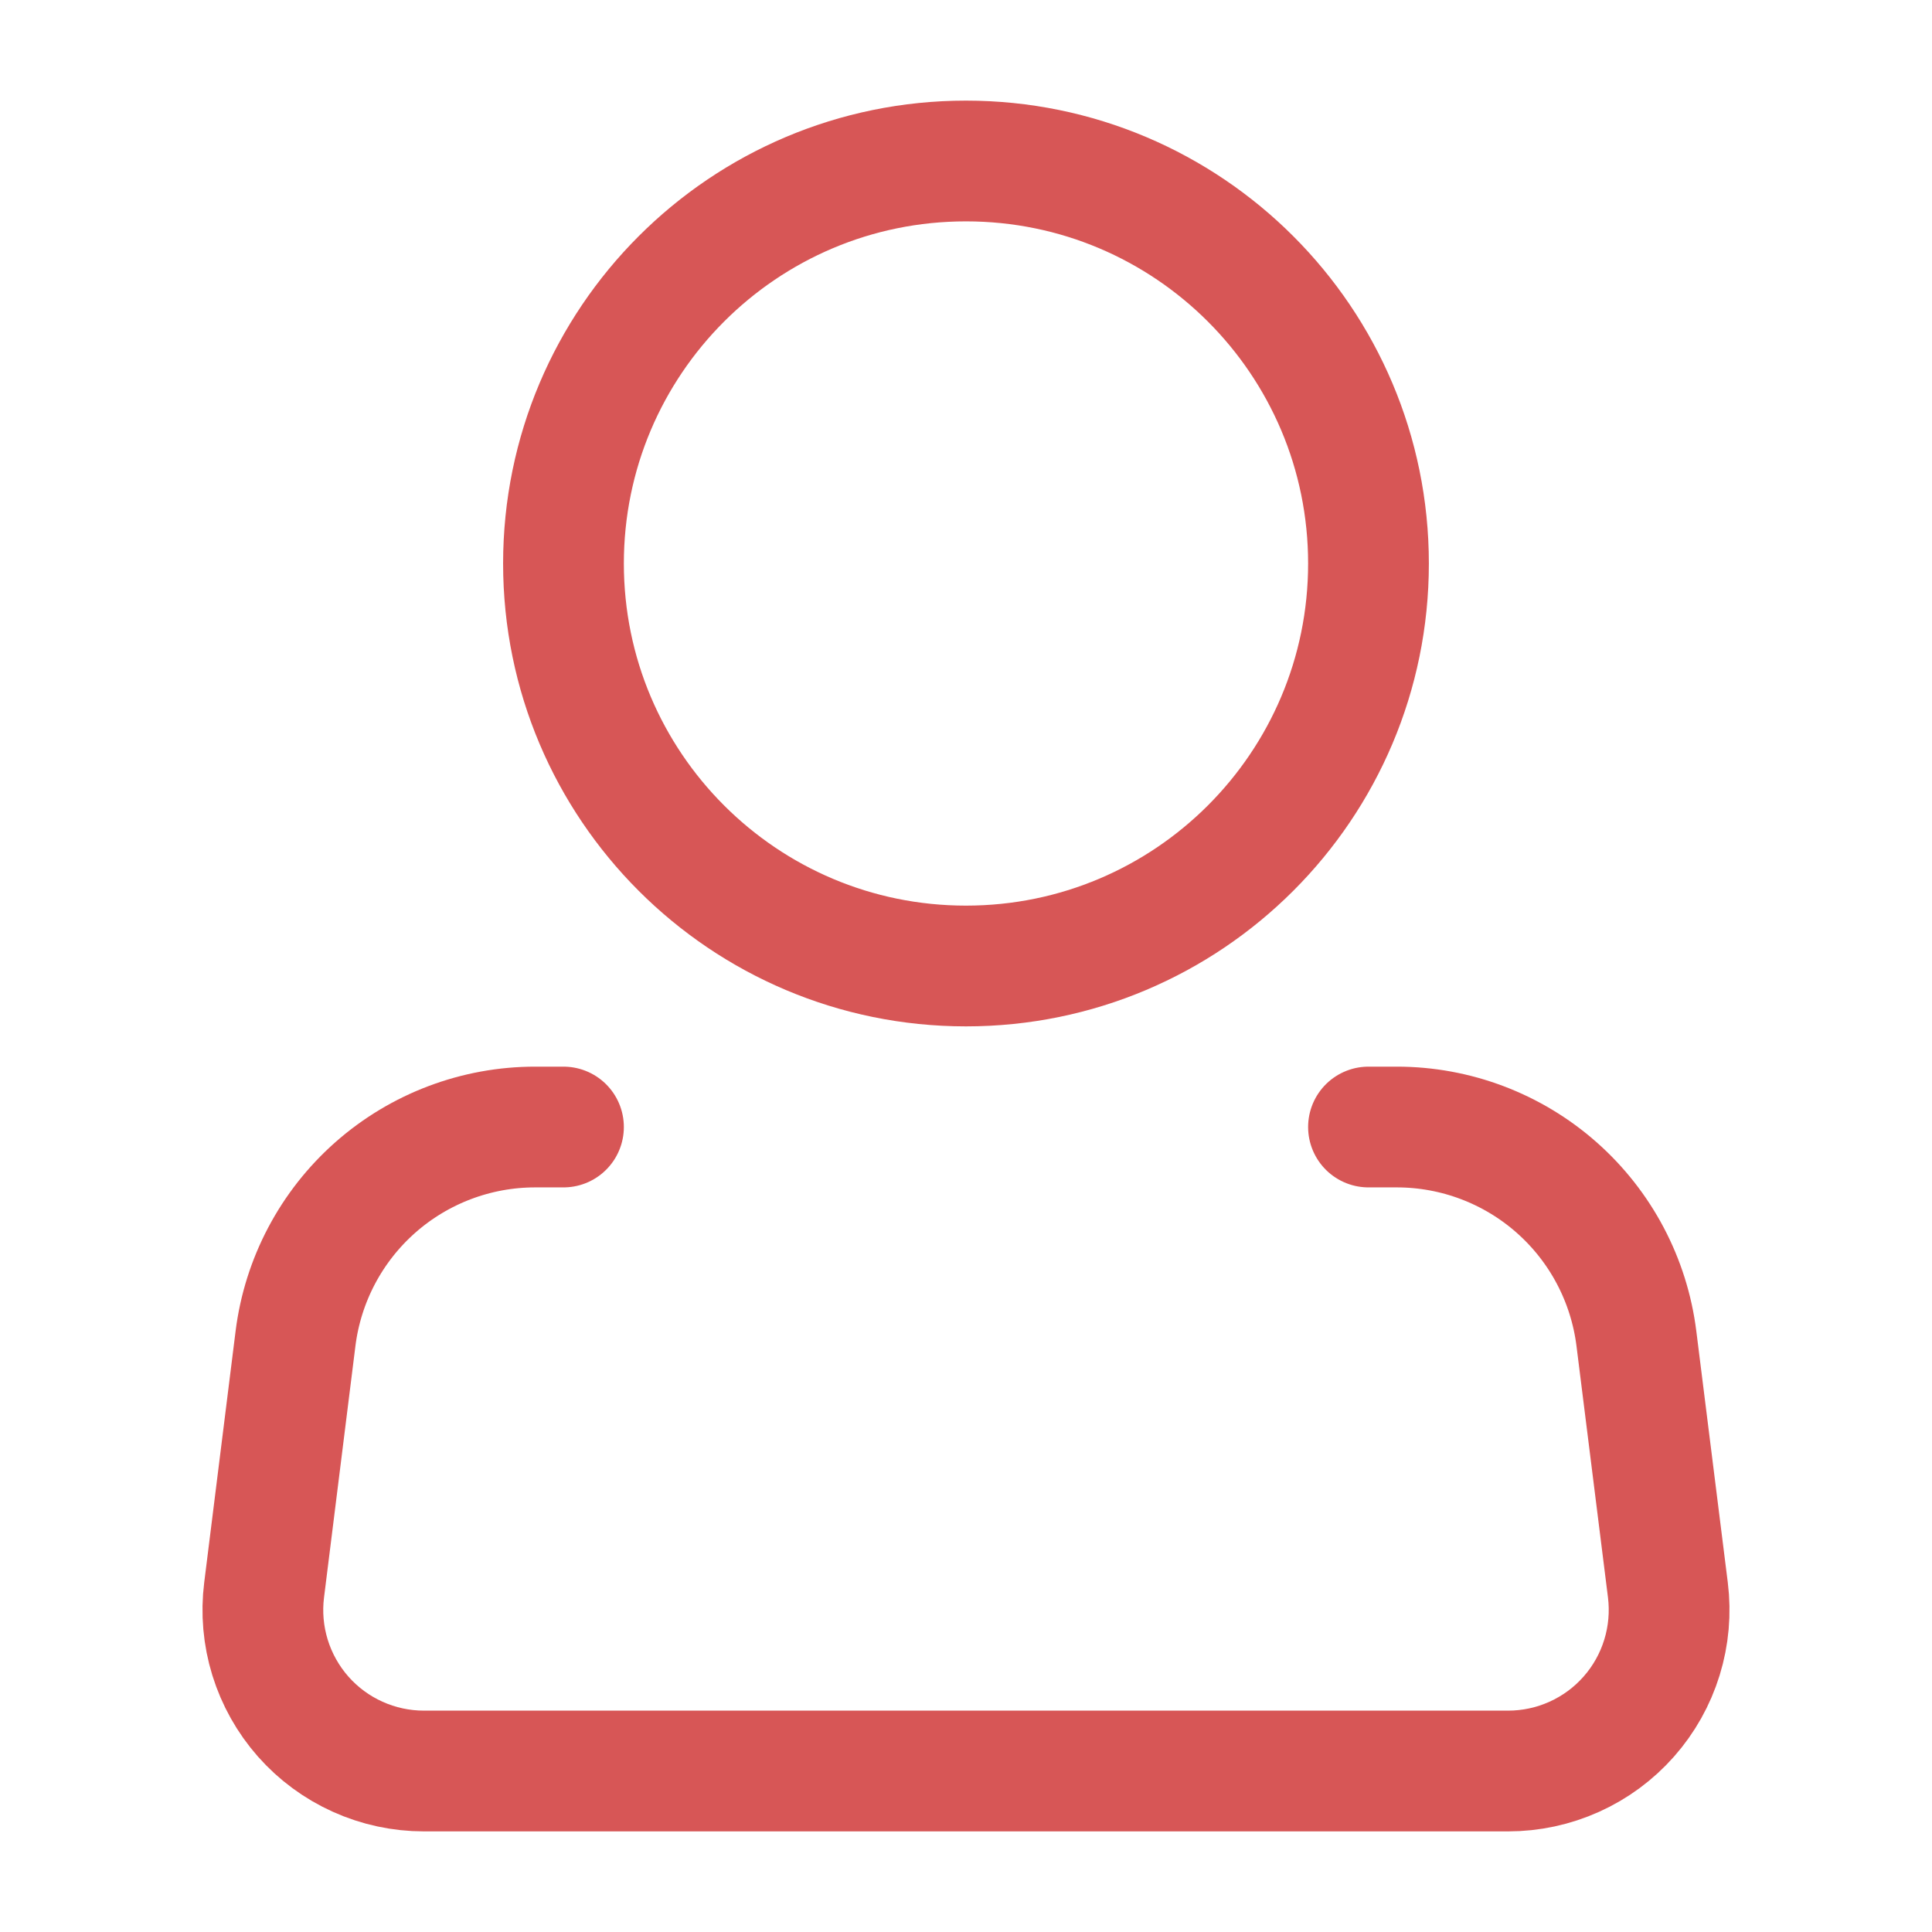 <svg width="64" height="64" viewBox="0 0 64 64" fill="none" xmlns="http://www.w3.org/2000/svg">
<path d="M31.999 32C39.363 32 45.333 26.031 45.333 18.667C45.333 11.303 39.363 5.333 31.999 5.333C24.636 5.333 18.666 11.303 18.666 18.667C18.666 26.031 24.636 32 31.999 32Z" stroke="#D75656" stroke-width="4"/>
<path d="M45.333 37.334H46.272C48.221 37.334 50.104 38.047 51.565 39.337C53.026 40.627 53.966 42.407 54.208 44.342L55.251 52.672C55.344 53.423 55.277 54.184 55.054 54.907C54.831 55.63 54.457 56.297 53.956 56.864C53.456 57.431 52.84 57.885 52.151 58.195C51.461 58.506 50.714 58.667 49.957 58.667H14.043C13.286 58.667 12.539 58.506 11.849 58.195C11.16 57.885 10.544 57.431 10.043 56.864C9.543 56.297 9.169 55.63 8.945 54.907C8.722 54.184 8.655 53.423 8.749 52.672L9.789 44.342C10.031 42.406 10.972 40.626 12.434 39.335C13.896 38.045 15.78 37.333 17.73 37.334H18.666" stroke="#D75656" stroke-width="4" stroke-linecap="round" stroke-linejoin="round"/>
</svg>
